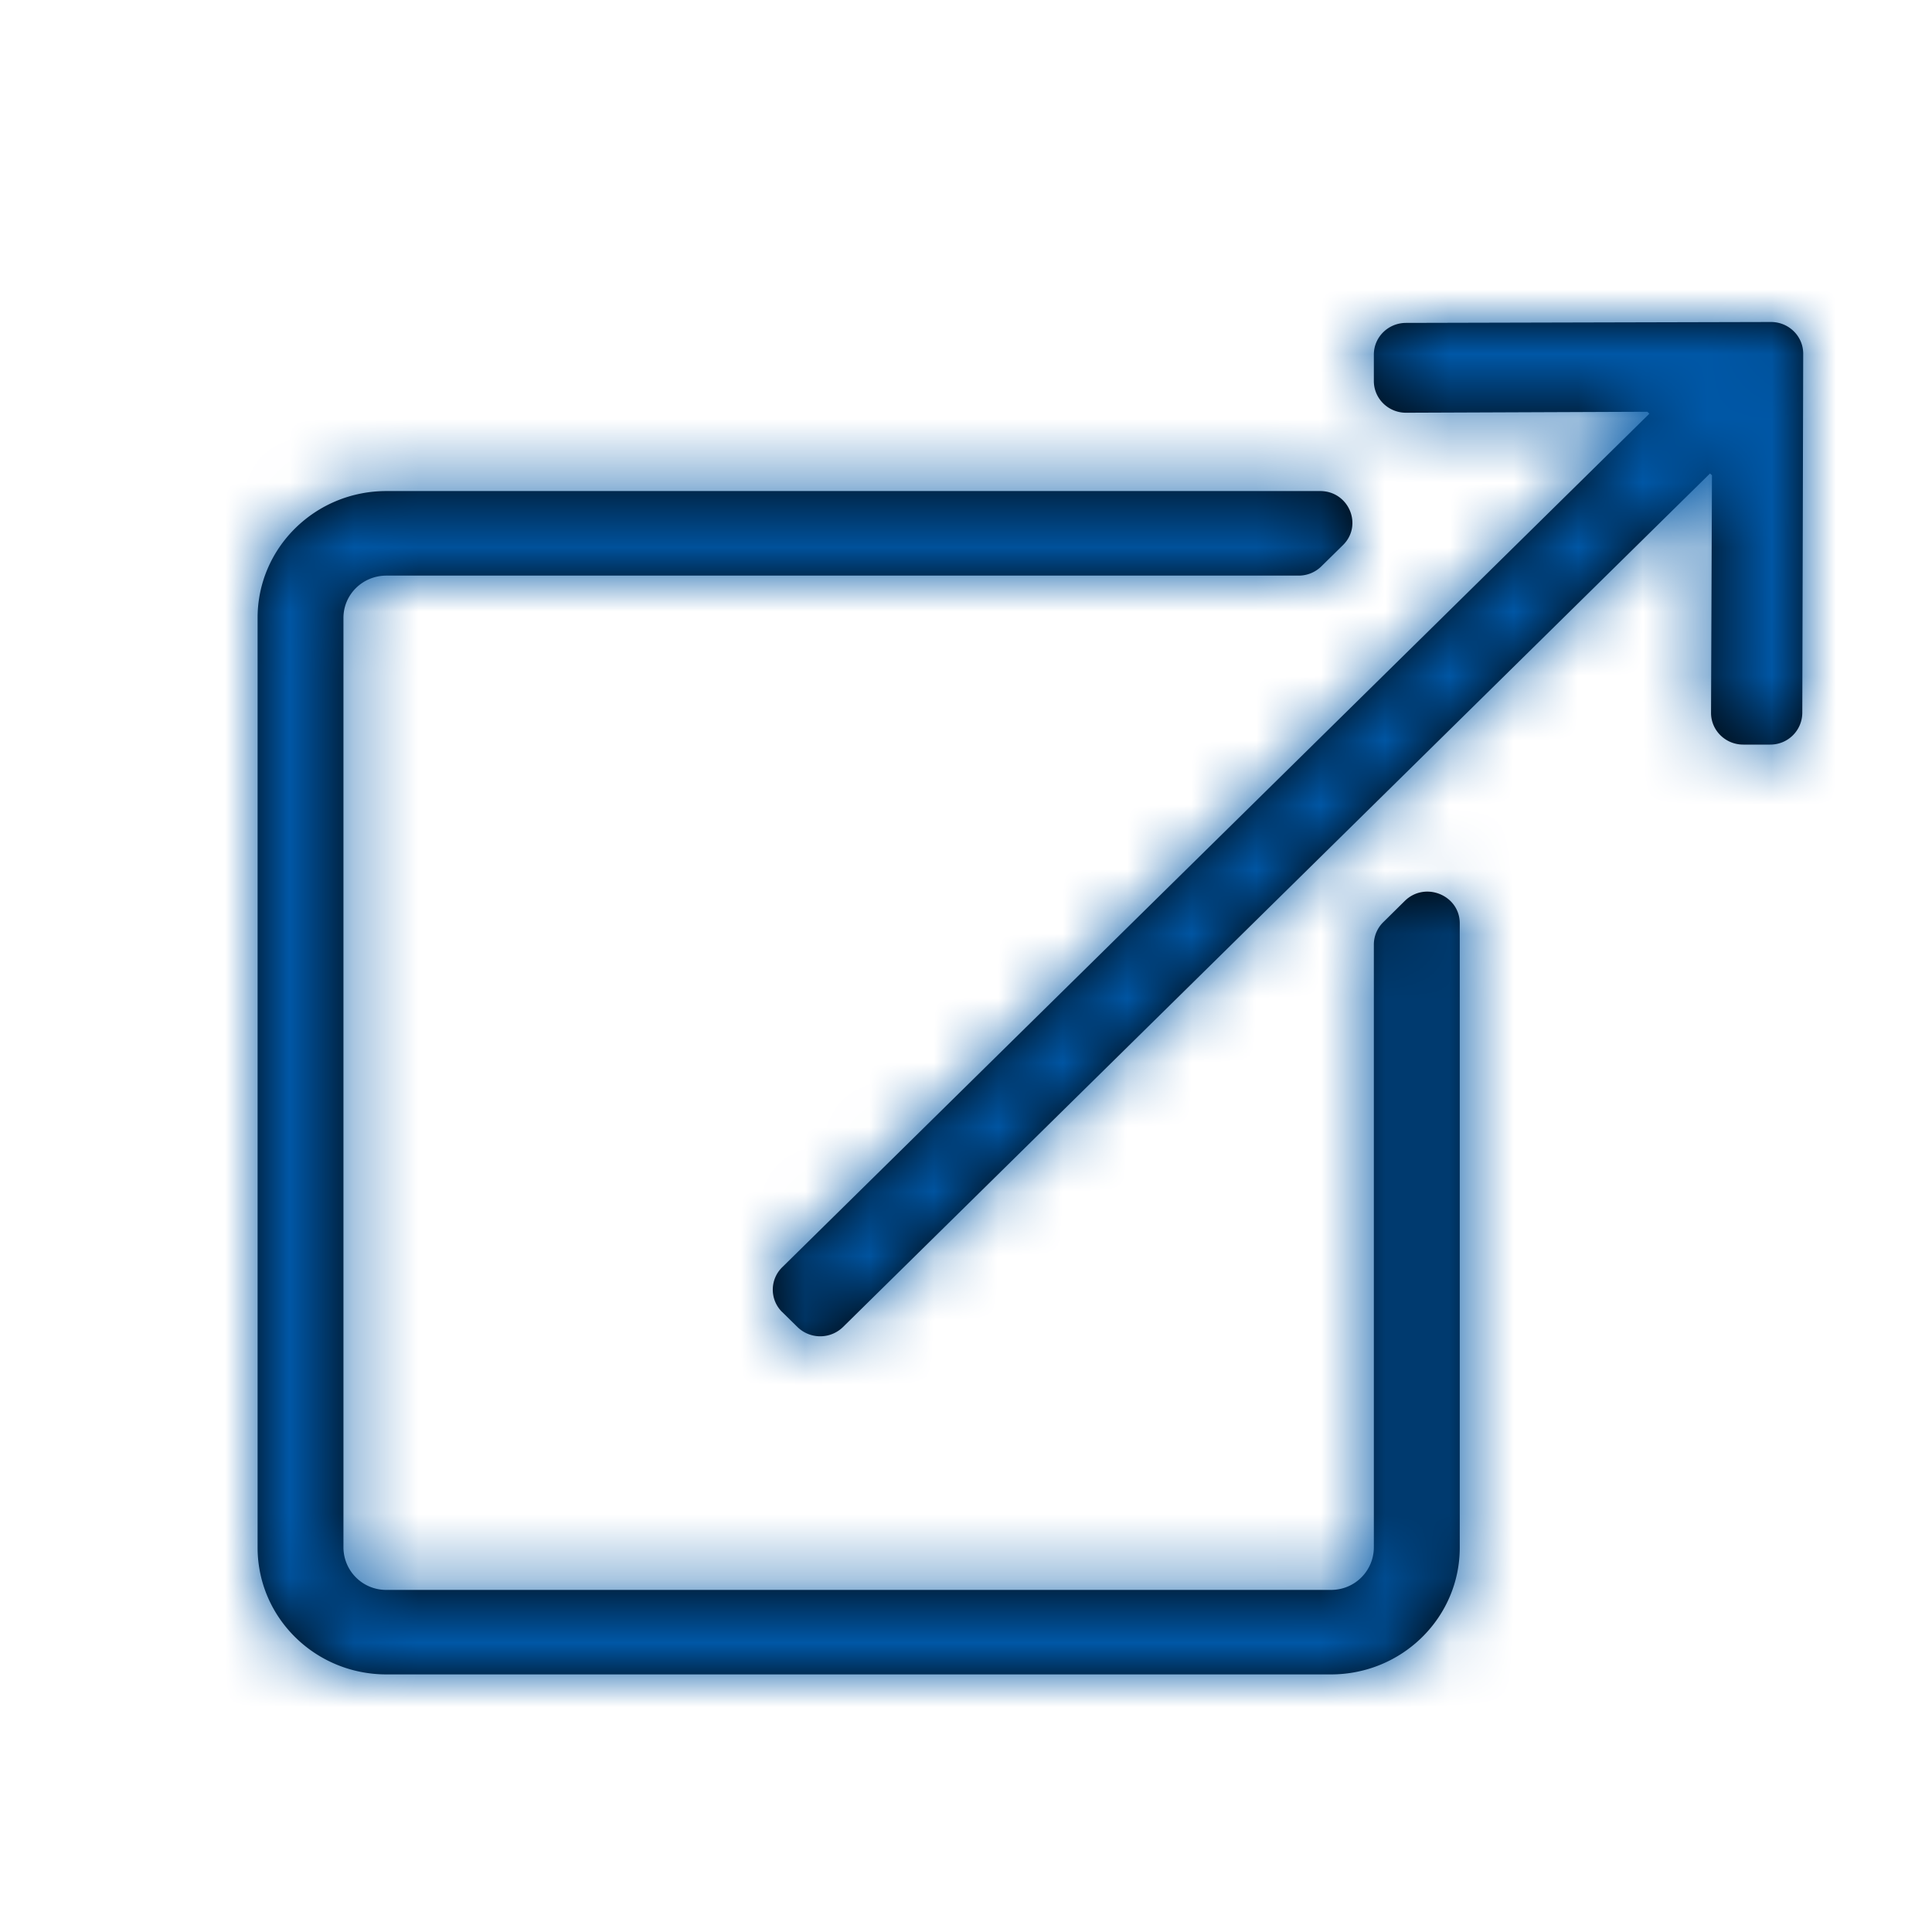 <svg xmlns="http://www.w3.org/2000/svg" xmlns:xlink="http://www.w3.org/1999/xlink" width="30" height="30" viewBox="0 0 30 30">
    <defs>
        <path id="a" d="M12.146 20.374a.487.487 0 0 1 0-.696L25.611 6.424l-.03-.03-3.748.015c-.276 0-.5-.22-.5-.493v-.41c0-.272.224-.492.5-.492L27.5 5c.276 0 .5.22.5.492l-.014 5.578a.496.496 0 0 1-.5.492h-.417c-.276 0-.5-.22-.5-.492l.014-3.69-.03-.028L13.09 20.606a.506.506 0 0 1-.707 0l-.236-.232zm9.667-6.384l-.333.329a.488.488 0 0 0-.147.348v9.364a.662.662 0 0 1-.666.657H6a.662.662 0 0 1-.667-.657V9.594c0-.363.299-.656.667-.656h14.166c.132 0 .26-.052.353-.145l.334-.328c.315-.31.091-.84-.354-.84H6c-1.105 0-2 .881-2 1.969V24.03C4 25.12 4.895 26 6 26h14.667c1.104 0 2-.881 2-1.969v-9.693c0-.438-.539-.658-.854-.348z"/>
    </defs>
    <g fill="none" fill-rule="evenodd">
        <mask id="b" fill="#fff">
            <use xlink:href="#a"/>
        </mask>
        <use fill="#000" fill-rule="nonzero" xlink:href="#a"/>
        <g fill="#0057A6" mask="url(#b)">
            <path d="M0 0h30v30H0z"/>
        </g>
    </g>
</svg>
